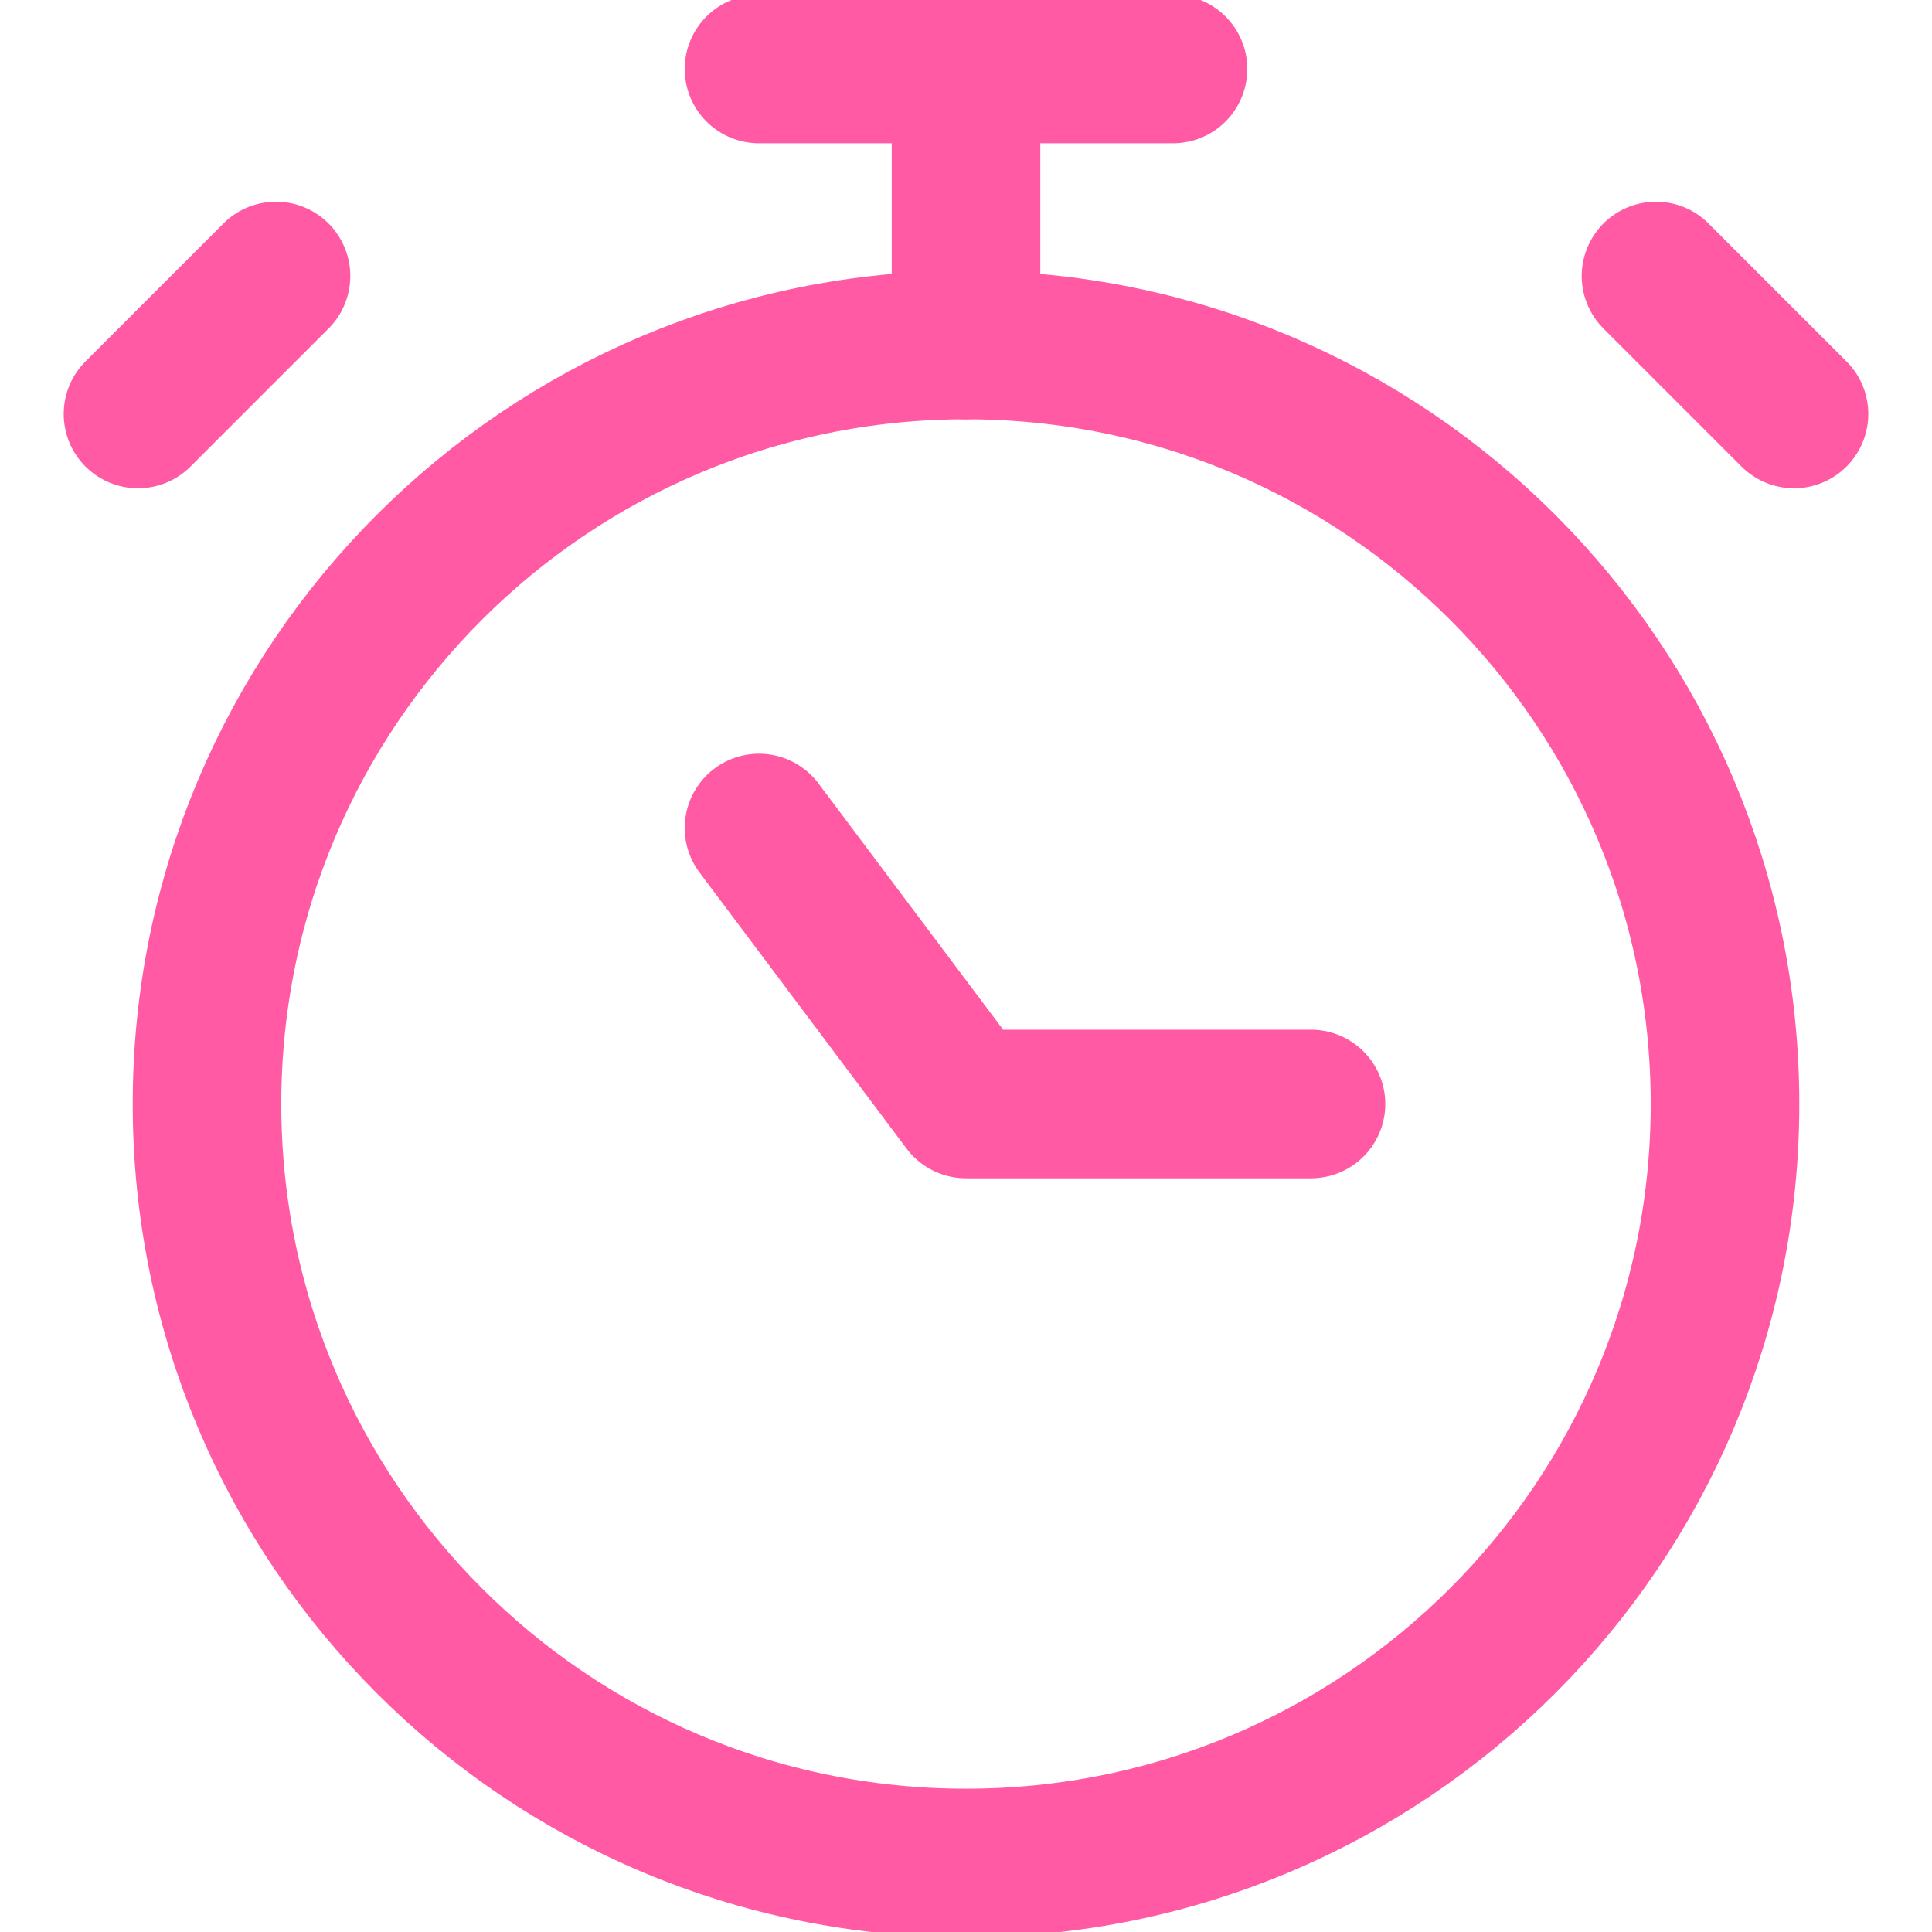 <?xml version="1.0" encoding="UTF-8"?> <svg xmlns="http://www.w3.org/2000/svg" width="42" height="42" viewBox="0 0 42 42" fill="none"><g clip-path="url(#clip0_658_2827)"><path d="M21 40.5C30.113 40.5 37.5 33.113 37.5 24C37.5 14.887 30.113 7.5 21 7.5C11.887 7.5 4.5 14.887 4.5 24C4.5 33.113 11.887 40.5 21 40.5Z" stroke="#FF5AA3" stroke-width="3.23" stroke-linecap="round" stroke-linejoin="round"></path><path d="M16.5 1.5H25.5" stroke="#FF5AA3" stroke-width="3.23" stroke-linecap="round" stroke-linejoin="round"></path><path d="M21 1.5V7.5" stroke="#FF5AA3" stroke-width="3.23" stroke-linecap="round" stroke-linejoin="round"></path><path d="M16.5 18L21 24H28.5" stroke="#FF5AA3" stroke-width="3.23" stroke-linecap="round" stroke-linejoin="round"></path><path d="M36 6L39 9" stroke="#FF5AA3" stroke-width="3.23" stroke-linecap="round" stroke-linejoin="round"></path><path d="M6 6L3 9" stroke="#FF5AA3" stroke-width="3.23" stroke-linecap="round" stroke-linejoin="round"></path></g><defs><clipPath id="clip0_658_2827"><rect width="42" height="42" fill="white"></rect></clipPath></defs></svg> 